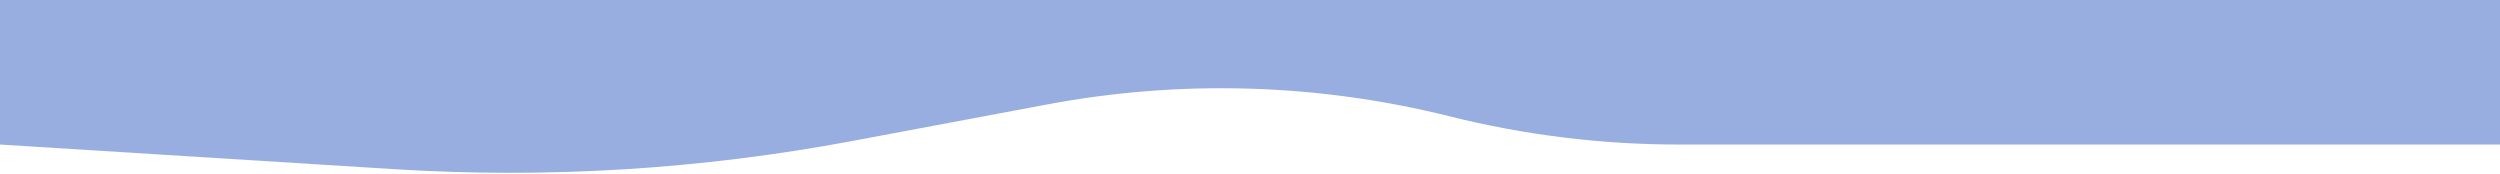 <?xml version="1.0" encoding="UTF-8"?> <svg xmlns="http://www.w3.org/2000/svg" width="1280" height="89" viewBox="0 0 1280 89" fill="none"> <path d="M1280 74H960H859.426C819.958 74 780.638 69.159 742.348 59.587C674.912 42.728 604.63 40.632 536.309 53.442L436.148 72.222C359.014 86.685 280.383 91.524 202.058 86.629L0 74V0H1280V74Z" fill="#98ADE0"></path> </svg> 